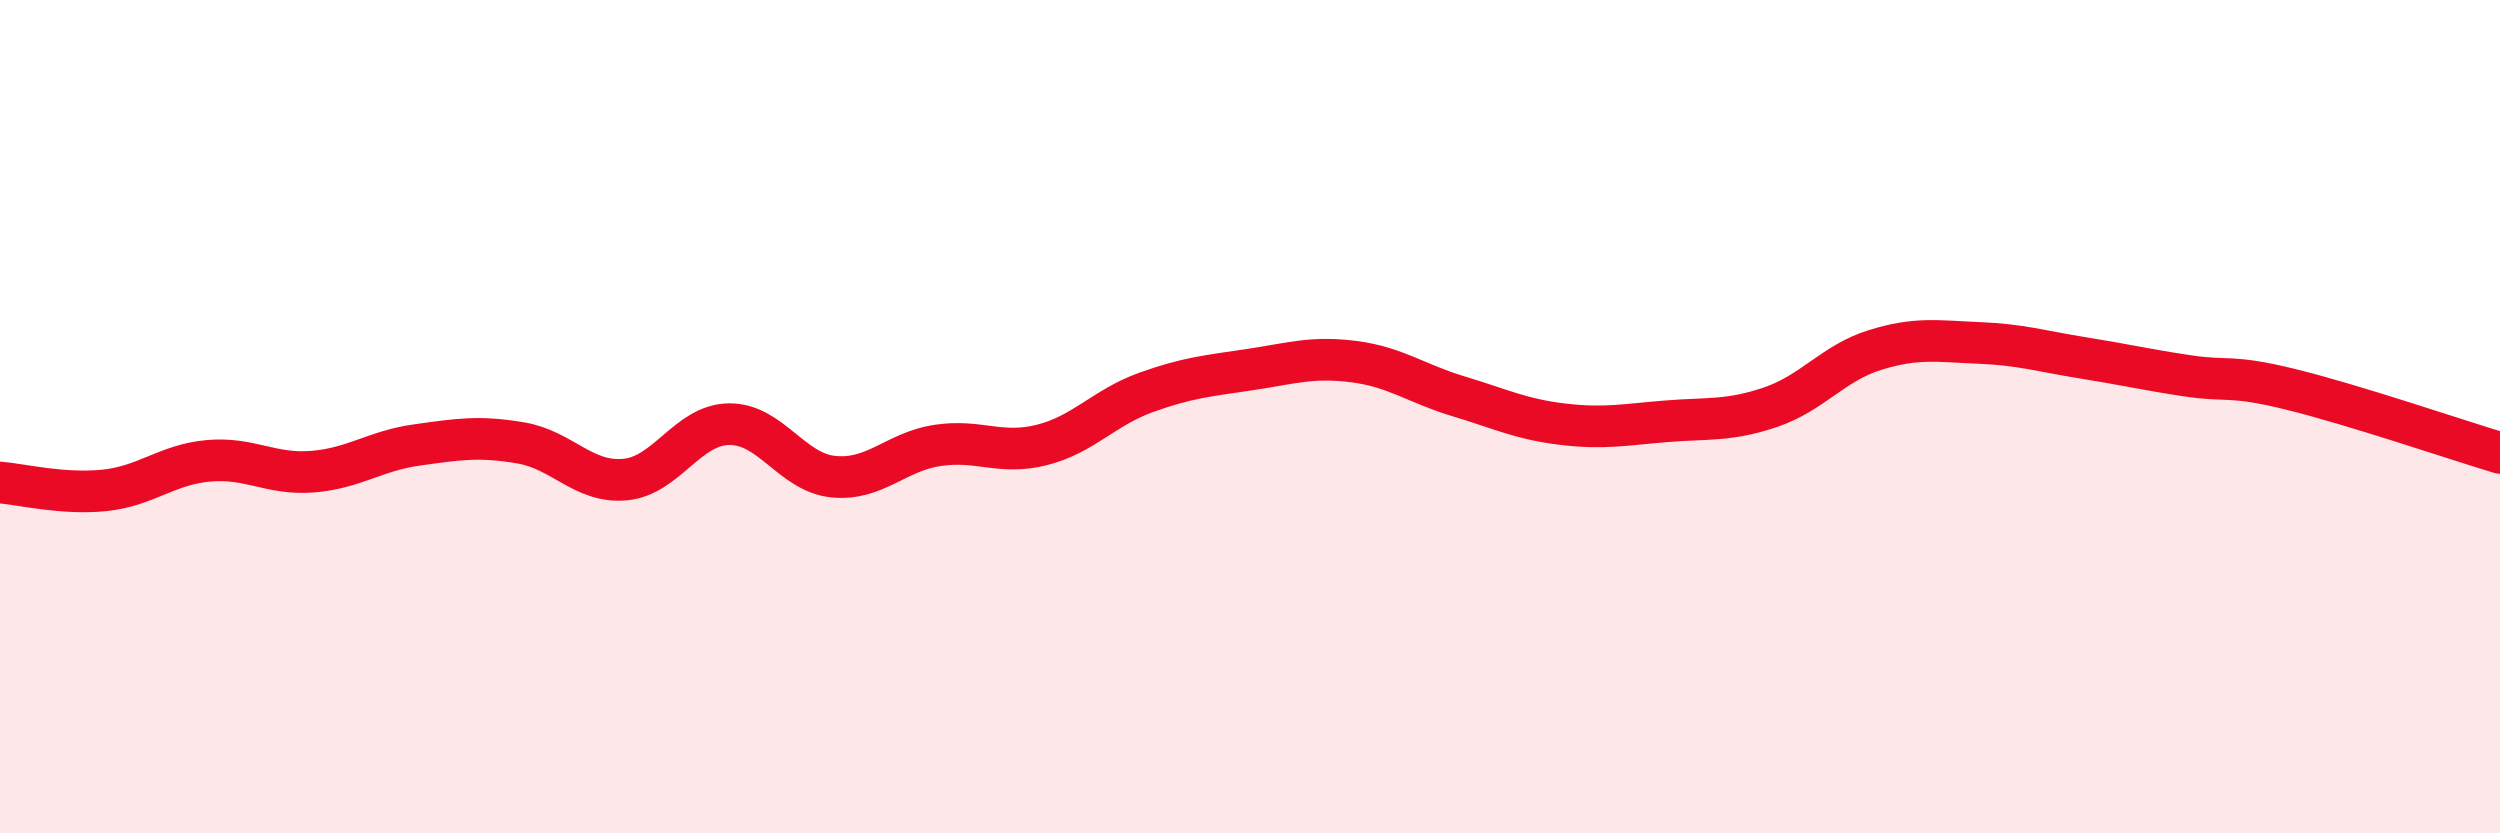 
    <svg width="60" height="20" viewBox="0 0 60 20" xmlns="http://www.w3.org/2000/svg">
      <path
        d="M 0,11.58 C 0.5,11.62 1.5,11.87 2.5,11.77 C 3.5,11.67 4,11.15 5,11.06 C 6,10.97 6.5,11.4 7.5,11.32 C 8.5,11.24 9,10.82 10,10.68 C 11,10.54 11.5,10.46 12.5,10.63 C 13.5,10.8 14,11.6 15,11.51 C 16,11.42 16.5,10.19 17.5,10.18 C 18.5,10.17 19,11.34 20,11.44 C 21,11.54 21.5,10.84 22.5,10.69 C 23.5,10.54 24,10.93 25,10.68 C 26,10.43 26.5,9.78 27.5,9.42 C 28.5,9.06 29,9.02 30,8.87 C 31,8.72 31.5,8.55 32.5,8.68 C 33.5,8.81 34,9.21 35,9.51 C 36,9.81 36.5,10.06 37.5,10.18 C 38.5,10.3 39,10.19 40,10.11 C 41,10.03 41.5,10.11 42.5,9.77 C 43.5,9.43 44,8.71 45,8.4 C 46,8.09 46.5,8.19 47.5,8.23 C 48.5,8.27 49,8.43 50,8.59 C 51,8.75 51.5,8.87 52.5,9.02 C 53.5,9.17 53.5,8.98 55,9.35 C 56.5,9.72 59,10.57 60,10.87L60 20L0 20Z"
        fill="#EB0A25"
        opacity="0.1"
        stroke-linecap="round"
        stroke-linejoin="round"
      />
      <path
        d="M 0,11.58 C 0.5,11.62 1.5,11.87 2.5,11.77 C 3.5,11.67 4,11.15 5,11.06 C 6,10.97 6.5,11.4 7.5,11.32 C 8.5,11.24 9,10.82 10,10.68 C 11,10.54 11.5,10.46 12.5,10.63 C 13.5,10.8 14,11.6 15,11.51 C 16,11.42 16.5,10.19 17.5,10.18 C 18.5,10.17 19,11.34 20,11.44 C 21,11.54 21.5,10.84 22.5,10.69 C 23.5,10.54 24,10.93 25,10.68 C 26,10.43 26.5,9.78 27.5,9.42 C 28.5,9.06 29,9.02 30,8.87 C 31,8.72 31.5,8.55 32.5,8.68 C 33.5,8.81 34,9.21 35,9.51 C 36,9.81 36.5,10.06 37.5,10.18 C 38.5,10.3 39,10.19 40,10.11 C 41,10.03 41.5,10.11 42.5,9.77 C 43.5,9.43 44,8.71 45,8.4 C 46,8.09 46.5,8.19 47.5,8.23 C 48.5,8.27 49,8.43 50,8.59 C 51,8.75 51.5,8.87 52.5,9.02 C 53.5,9.17 53.5,8.98 55,9.35 C 56.5,9.72 59,10.57 60,10.87"
        stroke="#EB0A25"
        stroke-width="1"
        fill="none"
        stroke-linecap="round"
        stroke-linejoin="round"
      />
    </svg>
  